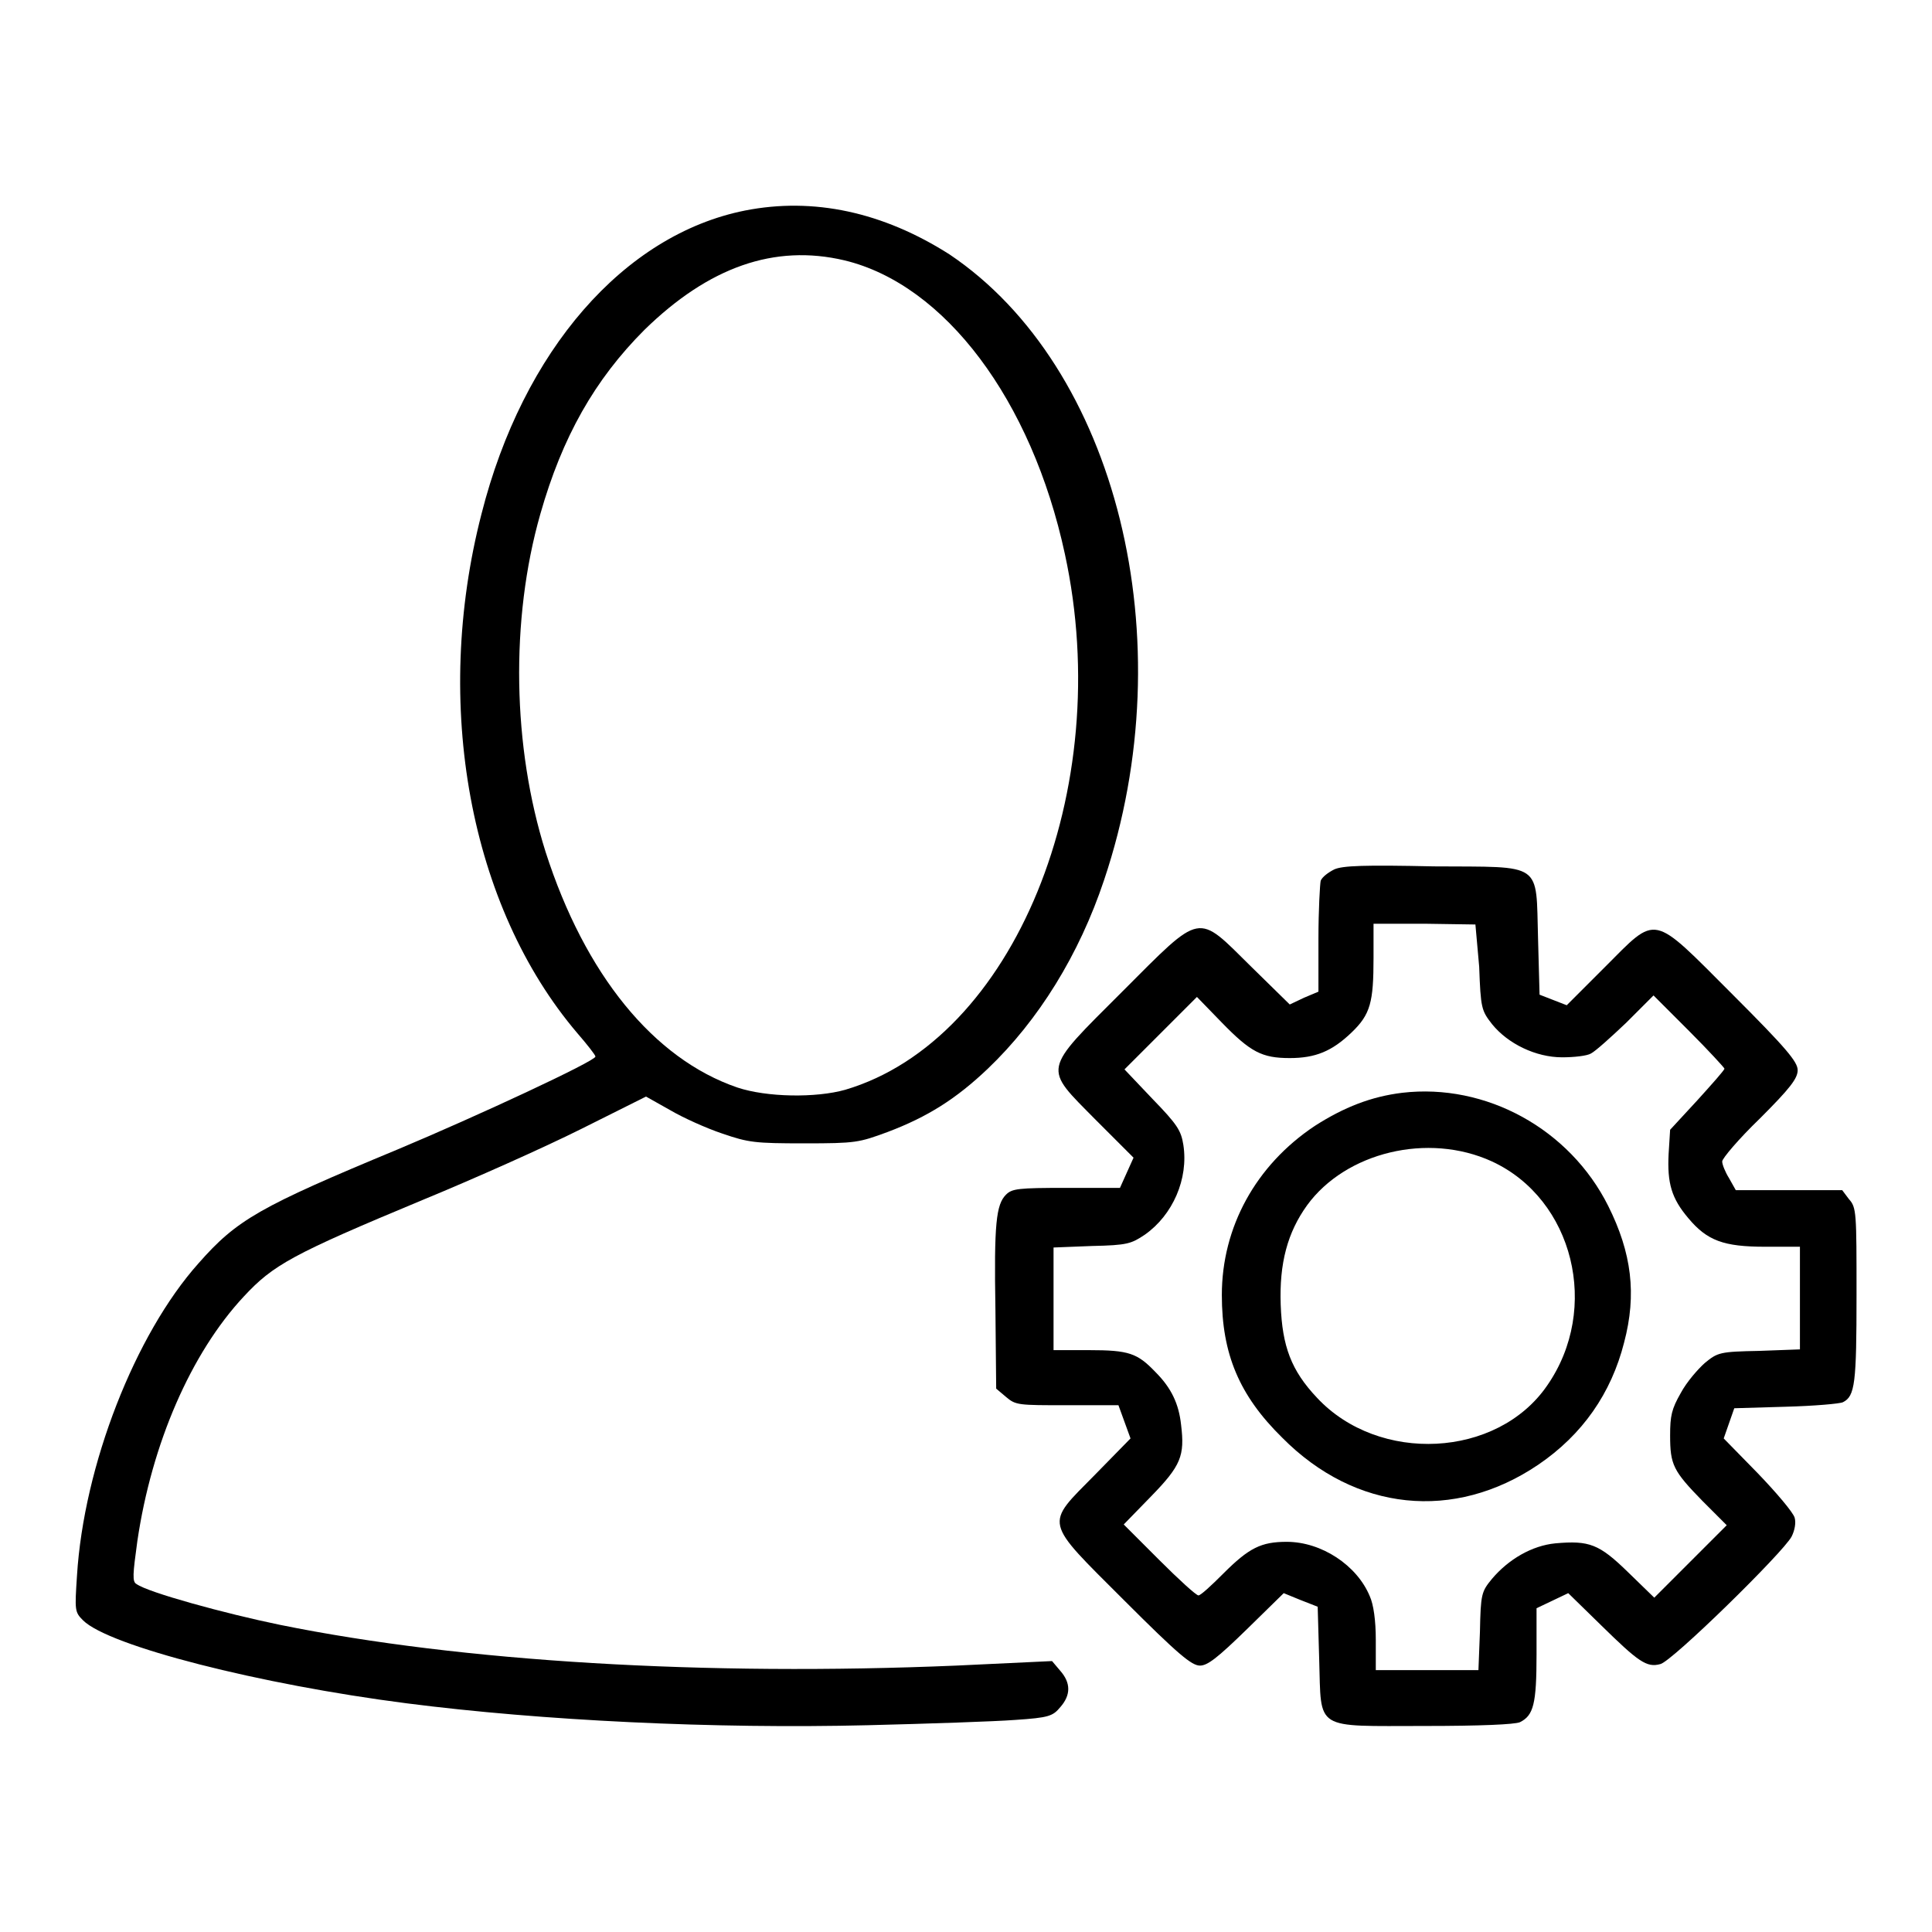 <?xml version="1.0" encoding="utf-8"?>
<!-- Svg Vector Icons : http://www.onlinewebfonts.com/icon -->
<!DOCTYPE svg PUBLIC "-//W3C//DTD SVG 1.1//EN" "http://www.w3.org/Graphics/SVG/1.1/DTD/svg11.dtd">
<svg version="1.1" xmlns="http://www.w3.org/2000/svg" xmlns:xlink="http://www.w3.org/1999/xlink" x="0px" y="0px" viewBox="0 0 256 256" enable-background="new 0 0 256 256" xml:space="preserve">
<g><g><g><path fill="#000000" d="M98.7,27.9c-16,3.2-29.4,18.5-34.9,40.2c-6.5,25.2-1.6,52,12.7,68.8c1.3,1.5,2.4,2.9,2.4,3.1c0,0.6-15.7,7.9-26.2,12.3c-18.3,7.6-21.3,9.3-26.4,15.1c-8.4,9.4-15.2,26.8-16.1,41.4c-0.3,4.6-0.3,4.8,0.8,5.9c3.4,3.4,23.4,8.5,42.9,11c17.9,2.3,40.8,3.4,61.1,2.9c8.1-0.2,16.9-0.5,19.5-0.7c4.5-0.3,5-0.5,6-1.7c1.4-1.6,1.4-3.2,0-4.8l-1.1-1.3l-12.7,0.6c-33.2,1.4-65.5-0.5-89.6-5.4c-7.3-1.5-17.5-4.3-19-5.4c-0.6-0.3-0.5-1.3,0.1-5.7c1.9-12.9,7.1-24.9,14.1-32.4c3.9-4.2,6.4-5.6,23.7-12.8c6.8-2.8,16.2-7,21-9.4l8.6-4.3l3.2,1.8c1.7,1,4.8,2.4,6.9,3.1c3.5,1.2,4.3,1.3,10.9,1.3c6.8,0,7.2-0.1,11-1.5c5.3-2,9.1-4.4,13.3-8.4c6.7-6.4,12.1-15.1,15.4-25c10.7-31.8,1.7-68-20.5-82.9C117,28.1,107.8,26.1,98.7,27.9z M111.9,34.5c13.3,3.2,24.8,18.5,29.2,38.9c6.8,31.3-6.8,64.4-29.1,71c-3.9,1.1-10.4,1-14.3-0.3c-11.1-3.8-20.2-15-25.4-31.2c-4.4-13.9-4.7-30.8-0.7-44.8c2.9-10.2,7.2-17.8,13.8-24.4C93.9,35.4,102.6,32.3,111.9,34.5z"/><path fill="#000000" d="M176.8,115.2c-0.8,0.4-1.6,1-1.8,1.5c-0.1,0.4-0.3,3.9-0.3,7.7v7l-1.9,0.8l-1.9,0.9l-5.1-5c-7.3-7.2-6.4-7.4-17.1,3.3c-10.7,10.7-10.5,9.9-3.5,17l5,5l-0.9,2l-0.9,2h-7.1c-6.4,0-7.2,0.1-8,0.9c-1.3,1.3-1.6,3.8-1.4,15.3L132,184l1.3,1.1c1.3,1.1,1.6,1.1,8.1,1.1h6.8l0.8,2.2l0.8,2.2l-4.7,4.8c-6.7,6.8-6.9,5.9,3.9,16.7c7.1,7.1,8.9,8.6,10,8.6c1,0,2.3-1,6.2-4.8l4.9-4.8l2.2,0.9l2.3,0.9l0.2,7c0.3,9.5-0.8,8.8,14,8.8c7.4,0,11.9-0.2,12.6-0.5c1.8-0.9,2.2-2.4,2.2-9v-6.1l2.1-1l2.1-1l4.4,4.3c4.9,4.8,6,5.6,7.8,5.1c1.5-0.3,16.3-14.8,17.4-16.9c0.4-0.8,0.6-1.8,0.4-2.5c-0.2-0.7-2.4-3.3-4.9-5.9l-4.5-4.6l0.7-2l0.7-2l6.8-0.2c3.8-0.1,7.2-0.4,7.6-0.6c1.6-0.8,1.8-2.5,1.8-14.2c0-10.9,0-11.6-1-12.7l-0.9-1.2H237h-7l-0.9-1.6c-0.5-0.8-0.9-1.8-0.9-2.2c0-0.4,2.2-3,5-5.7c4-4,5-5.3,5-6.4c0-1.1-1.5-2.9-8.6-10c-10.9-10.9-9.9-10.7-17-3.6l-5,5l-1.8-0.7l-1.8-0.7l-0.2-7.4c-0.3-10.3,0.8-9.5-13.8-9.6C180.8,114.6,177.9,114.7,176.8,115.2z M196,128.1c0.2,5.5,0.3,5.8,1.7,7.6c2.1,2.6,5.8,4.4,9.3,4.4c1.6,0,3.3-0.2,3.8-0.5c0.6-0.3,2.7-2.2,4.7-4.1l3.6-3.6l4.7,4.7c2.6,2.6,4.7,4.9,4.7,5c0,0.2-1.7,2.1-3.6,4.2l-3.6,3.9l-0.2,3.2c-0.2,3.9,0.4,5.9,2.6,8.5c2.5,3,4.7,3.8,10.2,3.8h4.6v6.8v6.8l-5.4,0.2c-5.2,0.1-5.5,0.2-7.2,1.6c-0.9,0.8-2.4,2.5-3.2,4c-1.2,2.1-1.4,3-1.4,5.6c0,3.9,0.4,4.7,4.3,8.7l3.2,3.2l-4.8,4.8l-4.8,4.8l-3.5-3.4c-3.8-3.7-5.1-4.2-9.6-3.8c-3.1,0.3-6.2,2.1-8.4,4.7c-1.4,1.7-1.5,2-1.6,7l-0.2,5.1h-6.8h-6.8v-4c0-2.6-0.3-4.7-0.8-5.8c-1.7-4.1-6.4-7.2-11-7.2c-3.4,0-5,0.8-8.4,4.2c-1.6,1.6-3,2.9-3.3,2.9c-0.3,0-2.6-2.1-5.2-4.7l-4.7-4.7l3.6-3.7c4-4.1,4.5-5.4,4-9.5c-0.3-2.8-1.3-4.9-3.4-7c-2.4-2.5-3.5-2.9-8.8-2.9h-4.7v-6.8v-6.8l5.1-0.2c4.7-0.1,5.2-0.3,7-1.5c3.7-2.6,5.8-7.4,5.1-11.9c-0.3-1.9-0.8-2.7-4.1-6.1l-3.7-3.9l4.8-4.8l4.8-4.8l3.3,3.4c3.8,3.9,5.3,4.7,9,4.7c3.4,0,5.6-0.9,8.2-3.4c2.5-2.4,2.9-4,2.9-9.9v-4.5l6.8,0l6.7,0.1L196,128.1z"/><path fill="#000000" d="M185.8,144.8c-4.1,0.5-7.7,1.9-11.6,4.4c-7.8,5.2-12.3,13.4-12.3,22.4c0,7.8,2.3,13.3,8,18.9c9.7,9.8,22.8,11.1,33.9,3.6c5.9-4,9.7-9.5,11.4-16.2c1.7-6.4,1-11.9-2.1-18.1C208,149.6,196.9,143.5,185.8,144.8z M197.7,153.9c10.8,5,14.4,19.5,7.3,29.7c-6.6,9.6-22.3,10.4-30.5,1.6c-3.4-3.6-4.6-6.8-4.8-12.3c-0.2-5.5,0.9-9.6,3.5-13.2C178.3,152.7,189.2,150,197.7,153.9z"/></g></g></g>
</svg>